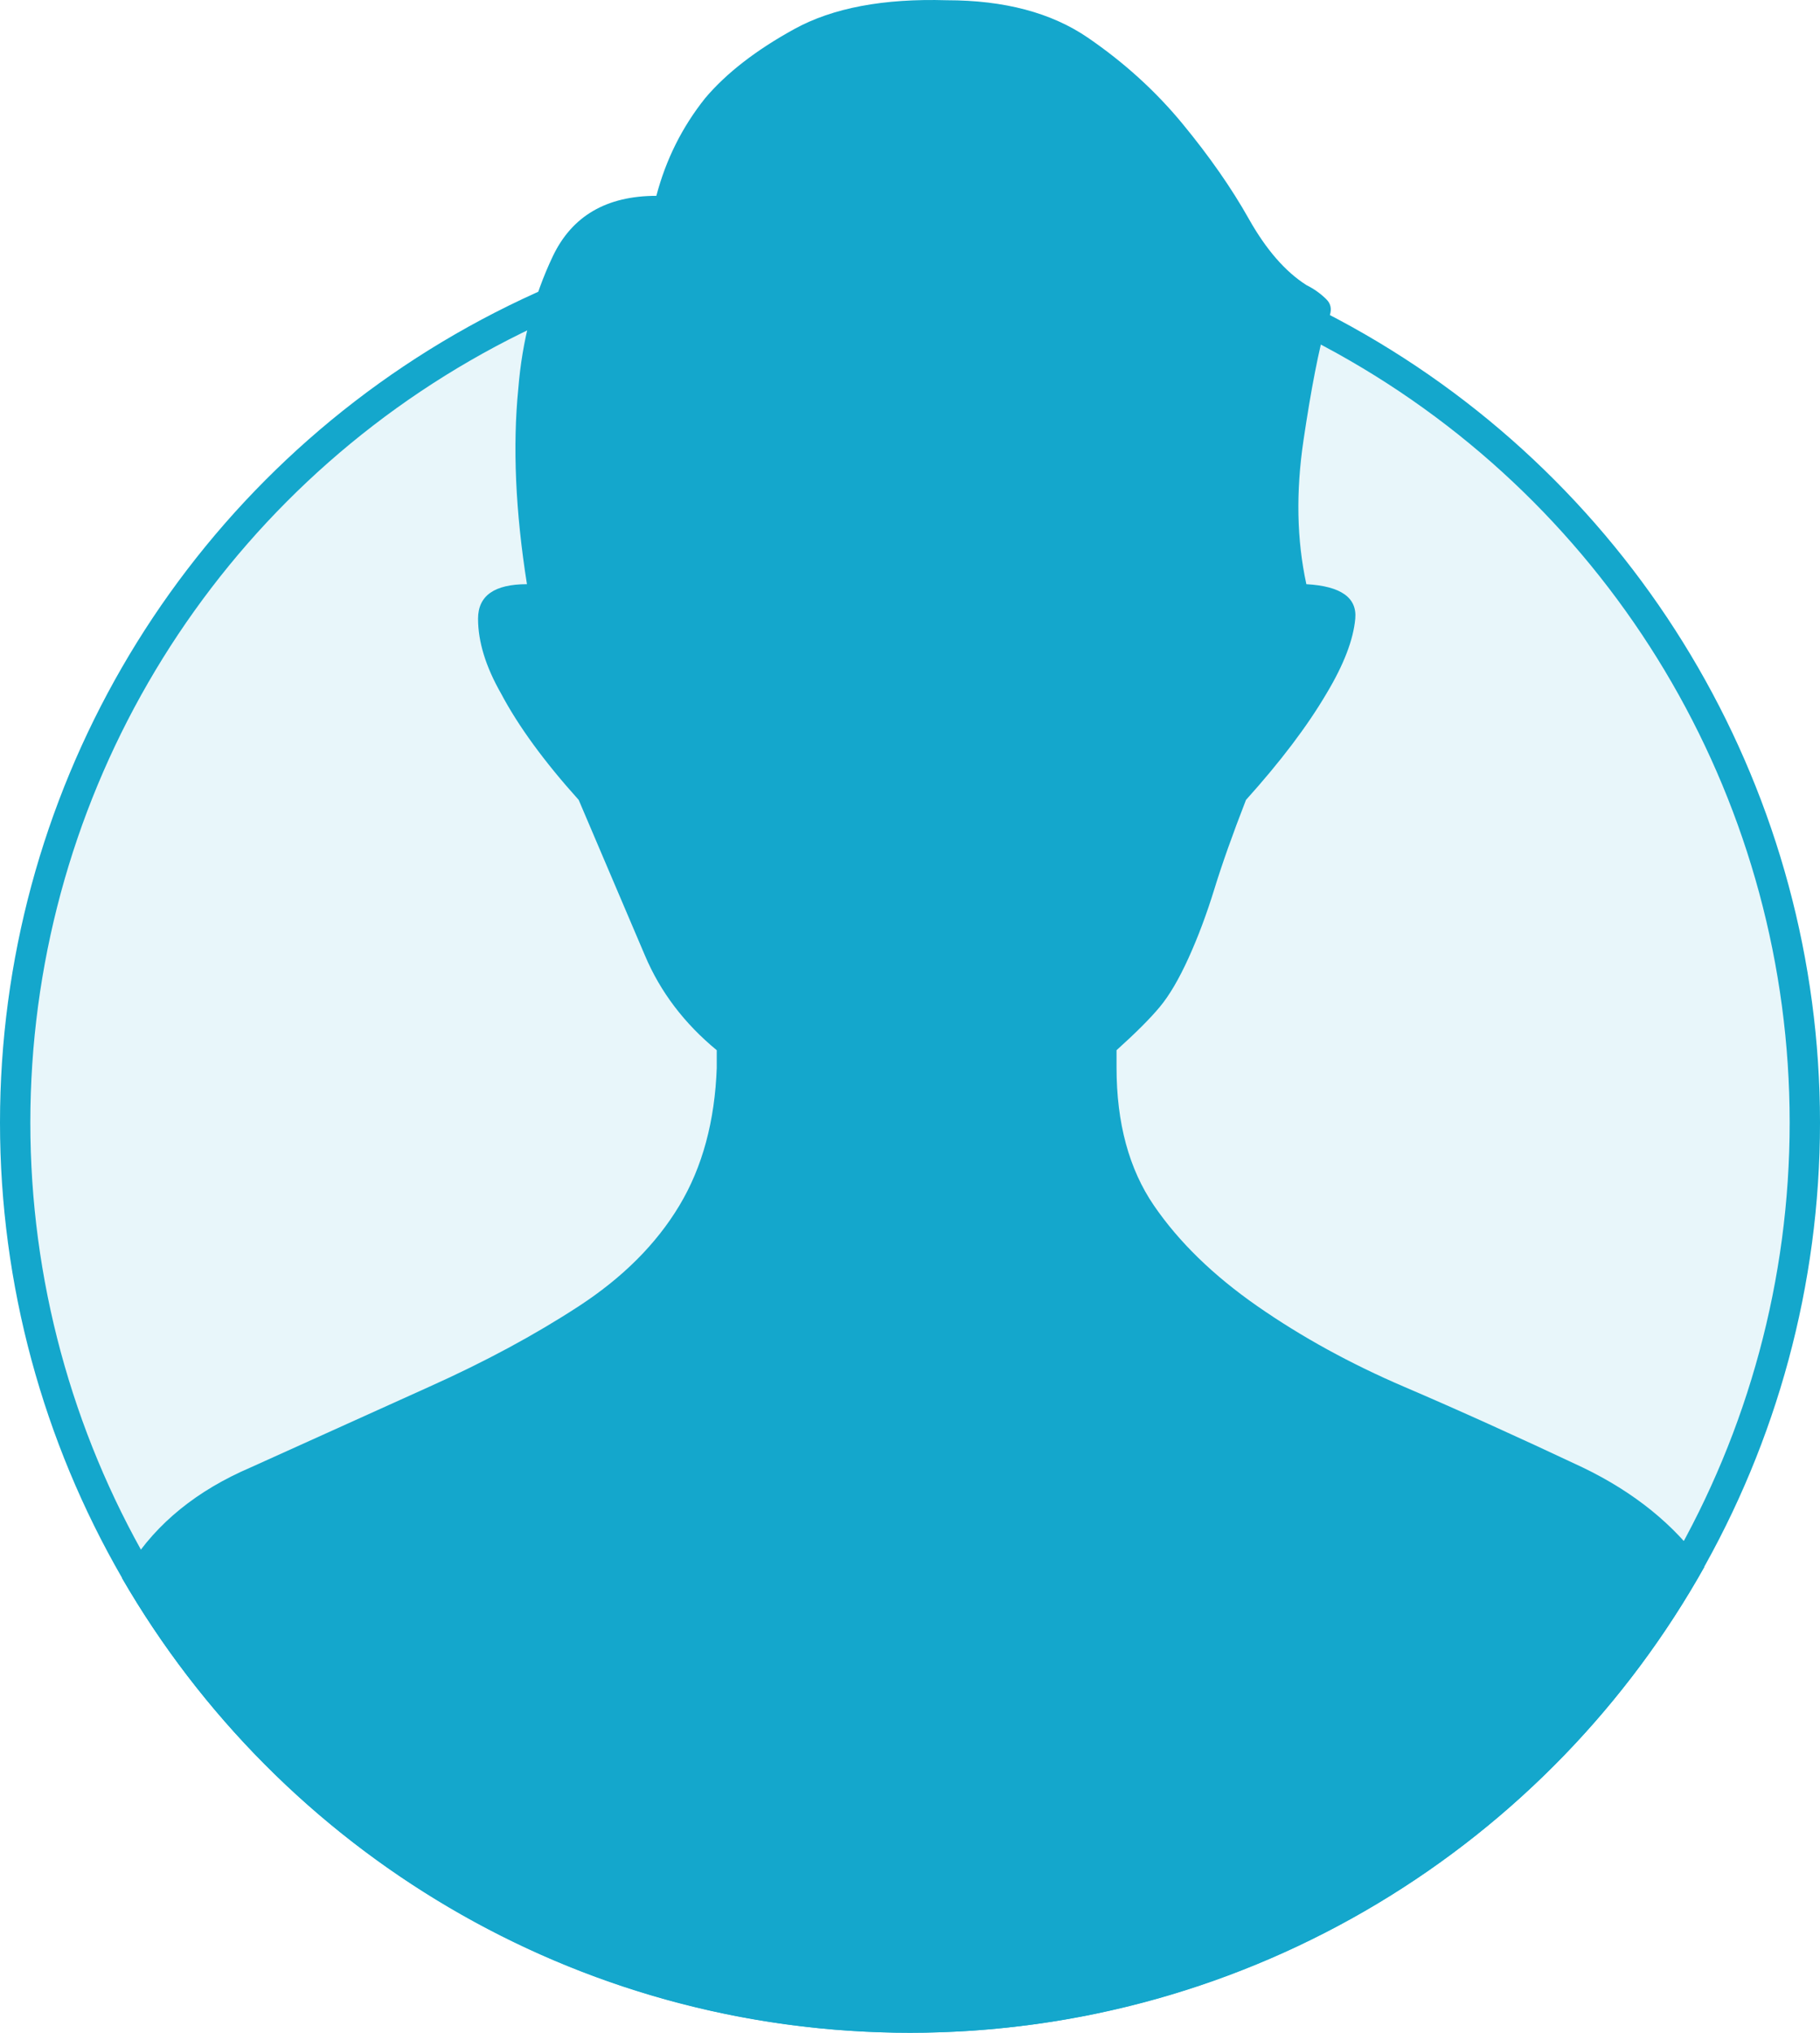 <svg width="60" height="67" viewBox="0 0 60 67" fill="none" xmlns="http://www.w3.org/2000/svg">
<circle cx="30" cy="37" r="29.5" fill="#14A7CC" fill-opacity="0.1" stroke="#14A7CC"/>
<path fill-rule="evenodd" clip-rule="evenodd" d="M23.629 35.184V34.615C22.555 33.73 21.765 32.687 21.259 31.486L19.078 26.366C17.941 25.102 17.087 23.933 16.518 22.858C16.013 21.973 15.76 21.152 15.76 20.393C15.76 19.635 16.297 19.255 17.372 19.255C16.992 16.853 16.898 14.704 17.087 12.808C17.214 11.228 17.593 9.774 18.225 8.446C18.857 7.119 19.995 6.455 21.638 6.455C21.954 5.254 22.492 4.18 23.25 3.232C23.945 2.41 24.925 1.651 26.189 0.956C27.454 0.261 29.129 -0.055 31.215 0.008C33.111 0.008 34.66 0.419 35.861 1.24C37.062 2.062 38.105 3.01 38.989 4.085C39.874 5.16 40.601 6.202 41.17 7.214C41.739 8.225 42.371 8.952 43.066 9.395C43.319 9.521 43.541 9.679 43.73 9.869C43.867 10.006 43.905 10.175 43.844 10.378C43.844 10.378 43.845 10.379 43.845 10.379C43.821 10.457 43.783 10.539 43.731 10.627C43.478 11.512 43.225 12.808 42.972 14.515C42.719 16.221 42.751 17.802 43.067 19.255C44.205 19.319 44.742 19.698 44.679 20.393C44.616 21.088 44.3 21.91 43.731 22.858C43.099 23.933 42.214 25.102 41.076 26.366C40.633 27.504 40.286 28.484 40.033 29.306C39.78 30.127 39.496 30.886 39.18 31.581C38.864 32.276 38.548 32.814 38.231 33.193C37.916 33.572 37.441 34.046 36.809 34.615V35.184C36.809 37.017 37.22 38.534 38.042 39.735C38.864 40.936 40.001 42.042 41.455 43.054C42.909 44.065 44.521 44.95 46.291 45.709C48.061 46.467 50.02 47.352 52.169 48.364C53.876 49.185 55.203 50.26 56.151 51.587L56.191 51.642C51.056 60.806 41.252 67 30 67C18.902 67 9.212 60.974 4.022 52.015C4.109 51.873 4.197 51.73 4.288 51.587C5.173 50.197 6.5 49.122 8.27 48.364L14.149 45.709C15.982 44.887 17.625 44.002 19.079 43.054C20.533 42.106 21.639 40.999 22.397 39.735C23.156 38.471 23.567 36.954 23.63 35.184H23.629Z" fill="#14A7CC"/>
</svg>
